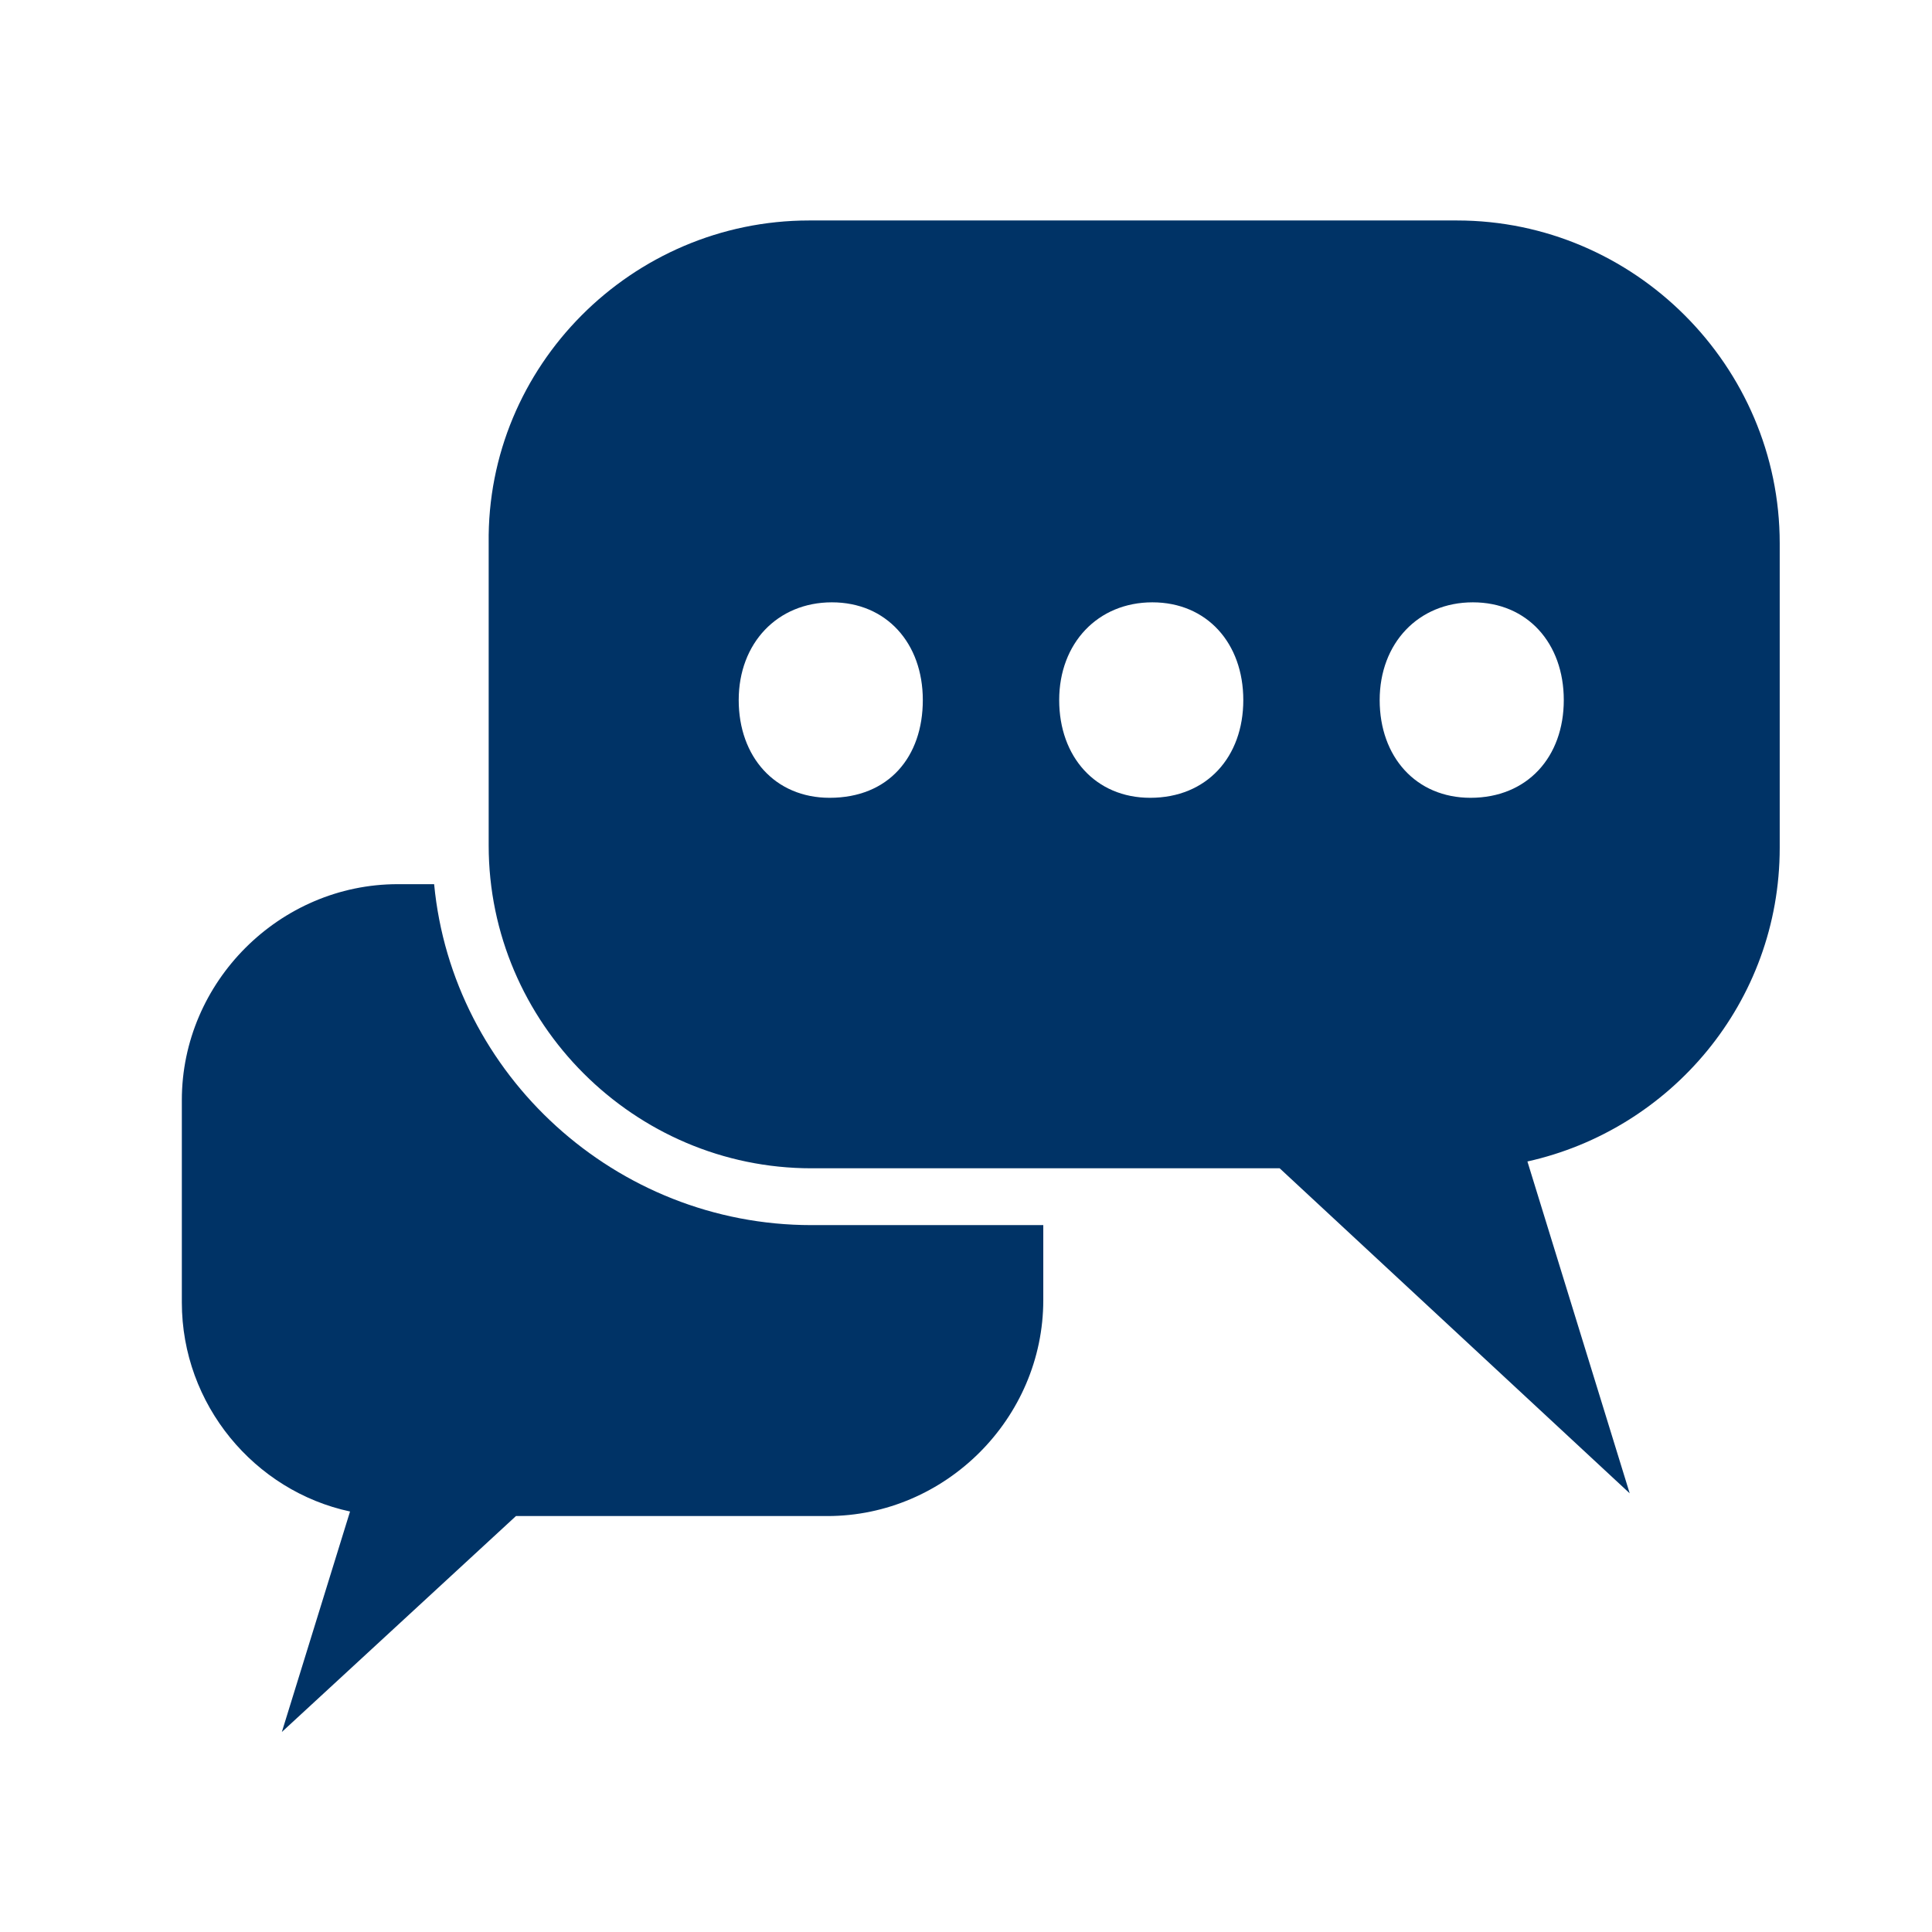 <?xml version="1.0" encoding="utf-8"?>
<!-- Generator: Adobe Illustrator 22.0.1, SVG Export Plug-In . SVG Version: 6.00 Build 0)  -->
<svg version="1.1" id="Ebene_1" xmlns="http://www.w3.org/2000/svg" xmlns:xlink="http://www.w3.org/1999/xlink" x="0px" y="0px"
	 viewBox="0 0 85 85" style="enable-background:new 0 0 85 85;" xml:space="preserve">
<style type="text/css">
	.st0{fill:#003366;}
</style>
<g>
	<path class="st0" d="M35.7,53.9c-8.6,0-15.8-6.6-16.6-15h-1.6c-5.2,0-9.5,4.3-9.5,9.5v8.9c0,4.5,3.2,8.3,7.4,9.2l-3,9.7l10.3-9.5
		h13.7c5.2,0,9.5-4.3,9.5-9.5v-3.3H35.7z"/>
</g>
<path class="st0" d="M64.1,9.7H35.6c-7.8,0-14.2,6.4-14.1,14.2v13.3c0,7.8,6.4,14.2,14.2,14.2h20.6l15.4,14.3l-4.5-14.6
	c6.3-1.4,11.1-7,11.1-13.8V23.9C78.3,16.1,71.9,9.7,64.1,9.7z M36.5,35.1c-2.4,0-4-1.8-4-4.3c0-2.5,1.7-4.3,4.1-4.3s4,1.8,4,4.3
	C40.6,33.3,39.1,35.1,36.5,35.1z M50.6,35.1c-2.4,0-4-1.8-4-4.3c0-2.5,1.7-4.3,4.1-4.3s4,1.8,4,4.3C54.7,33.3,53.1,35.1,50.6,35.1z
	 M64.7,35.1c-2.4,0-4-1.8-4-4.3c0-2.5,1.7-4.3,4.1-4.3s4,1.8,4,4.3C68.8,33.3,67.2,35.1,64.7,35.1z"/>
</svg>
